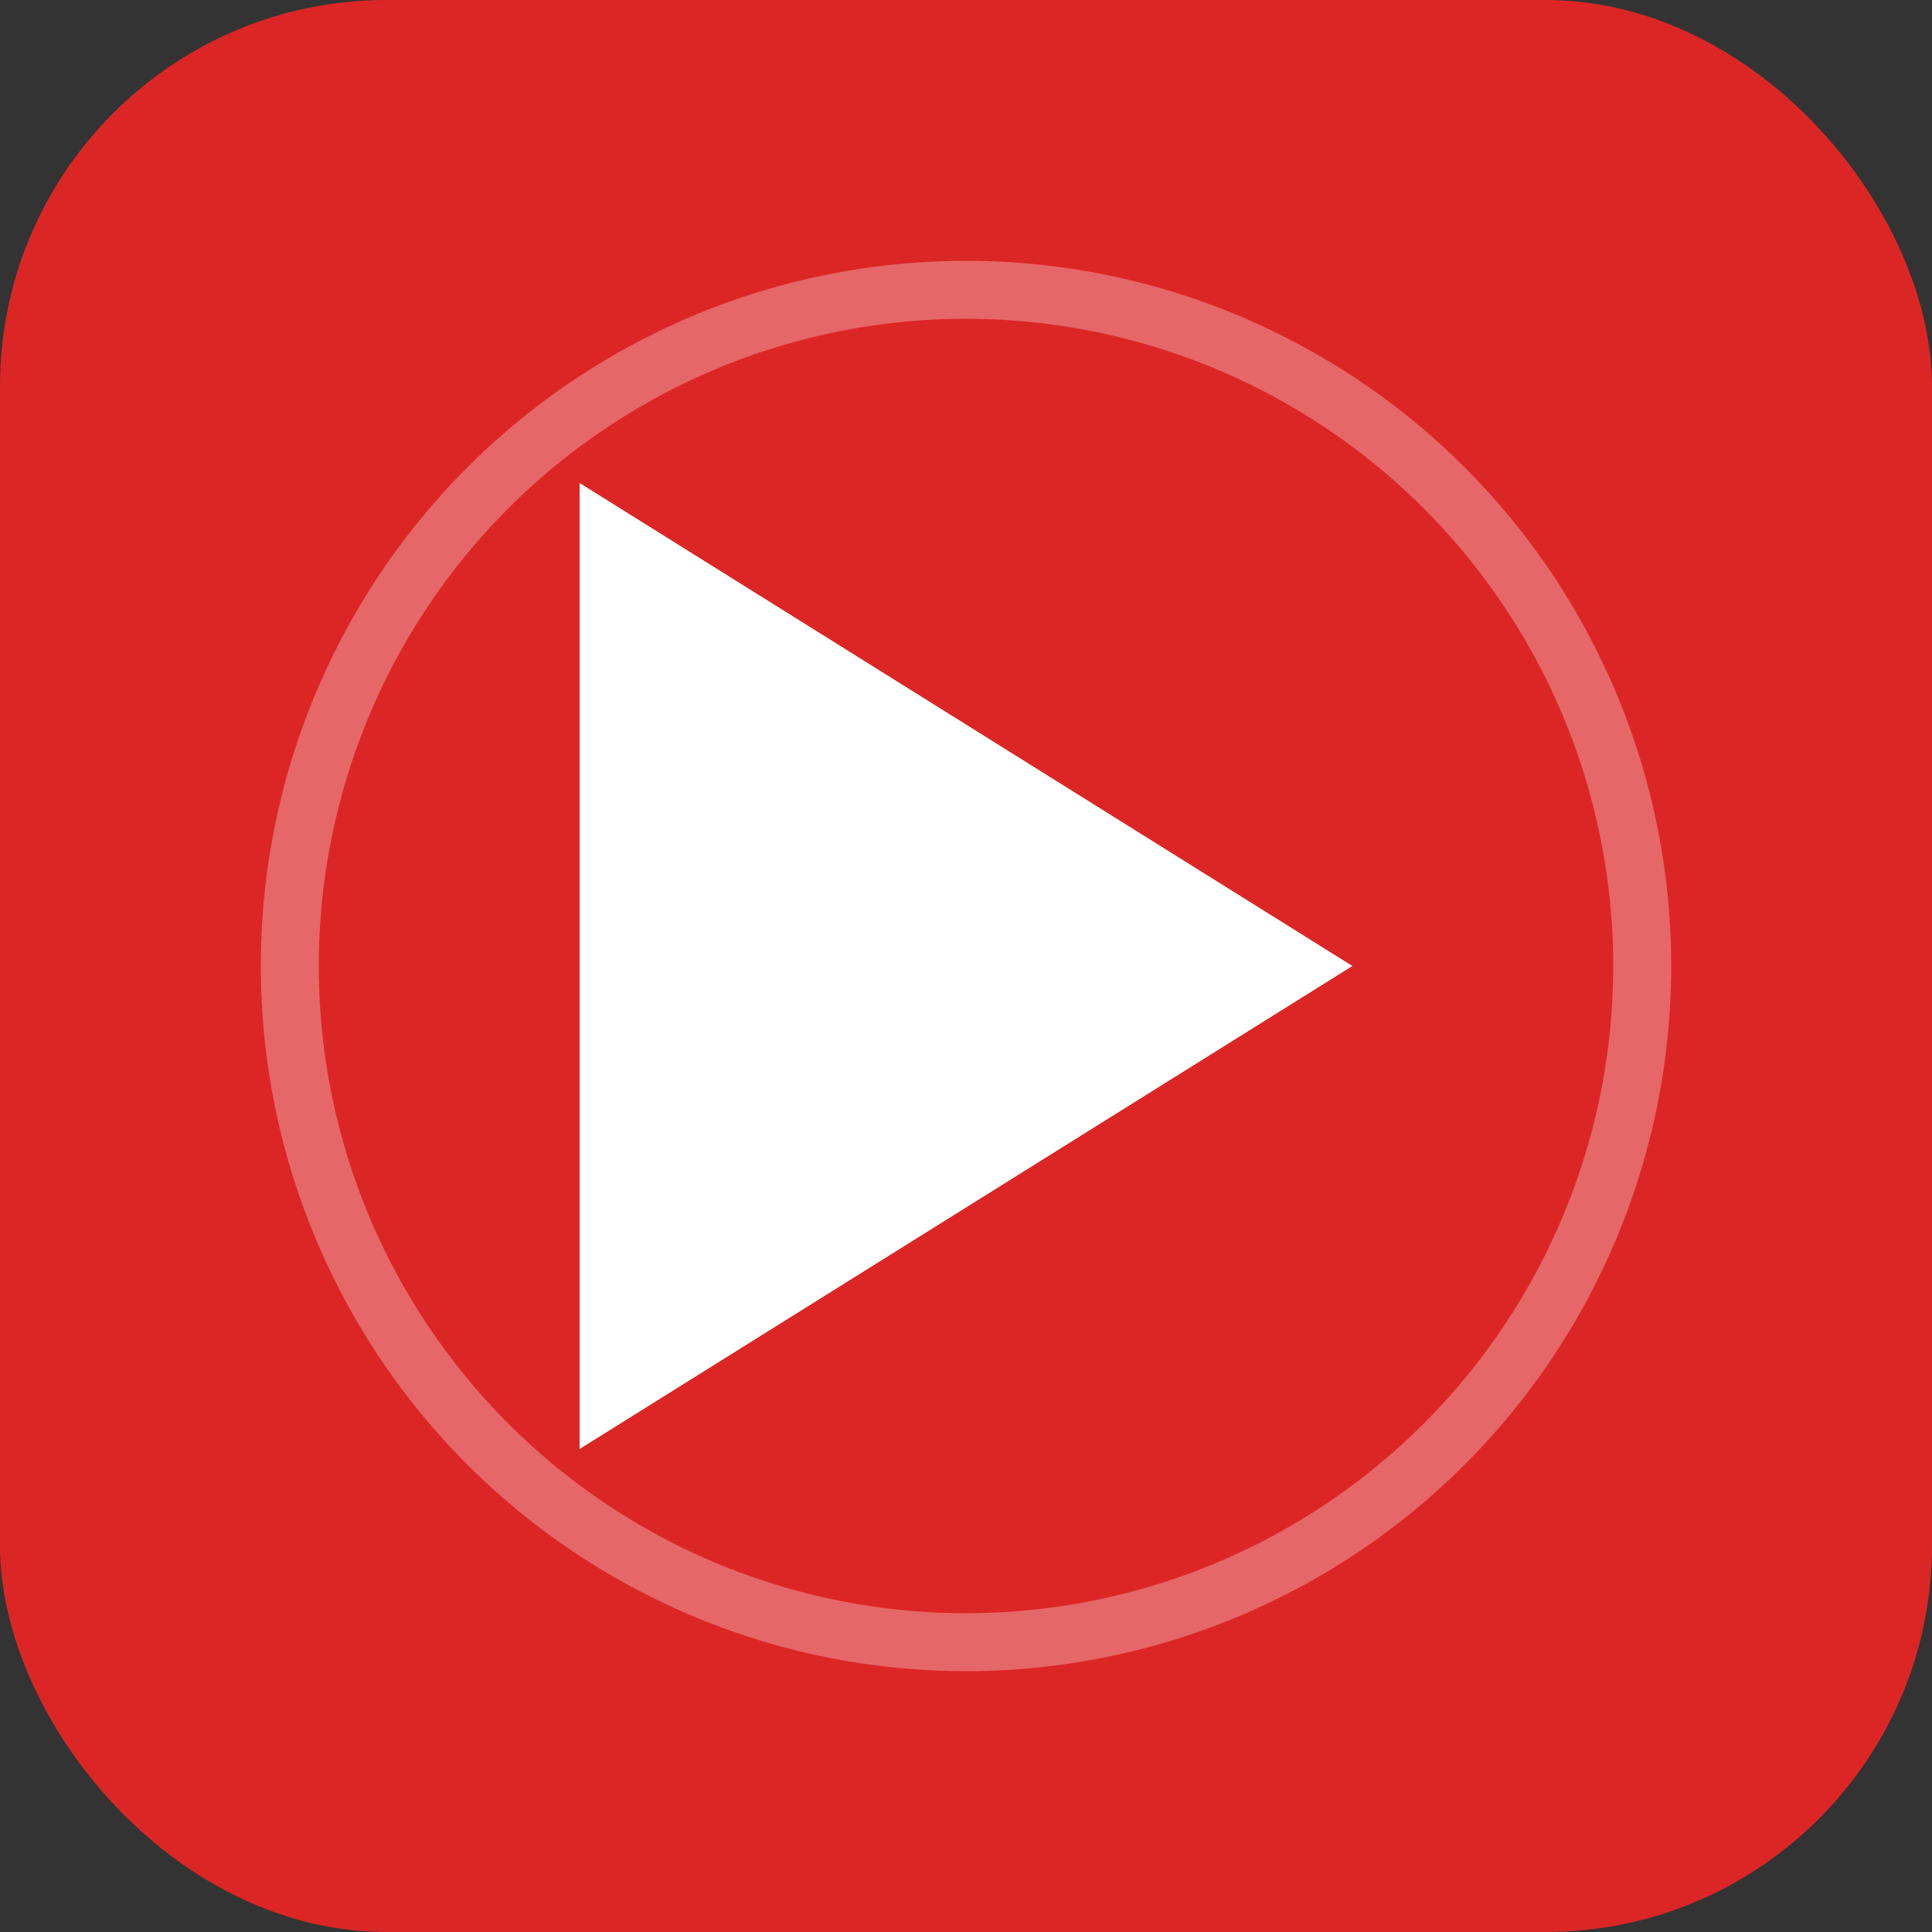 <svg xmlns="http://www.w3.org/2000/svg" viewBox="0 0 100 100">
  <rect x="0" y="0" width="100" height="100" fill="#333333" stroke="none"/>
  <rect width="100" height="100" fill="#dc2626" rx="20"/>
  <path d="M30 25 L30 75 L70 50 Z" fill="white"/>
  <circle cx="50" cy="50" r="35" fill="none" stroke="white" stroke-width="3" opacity="0.3"/>
</svg>

